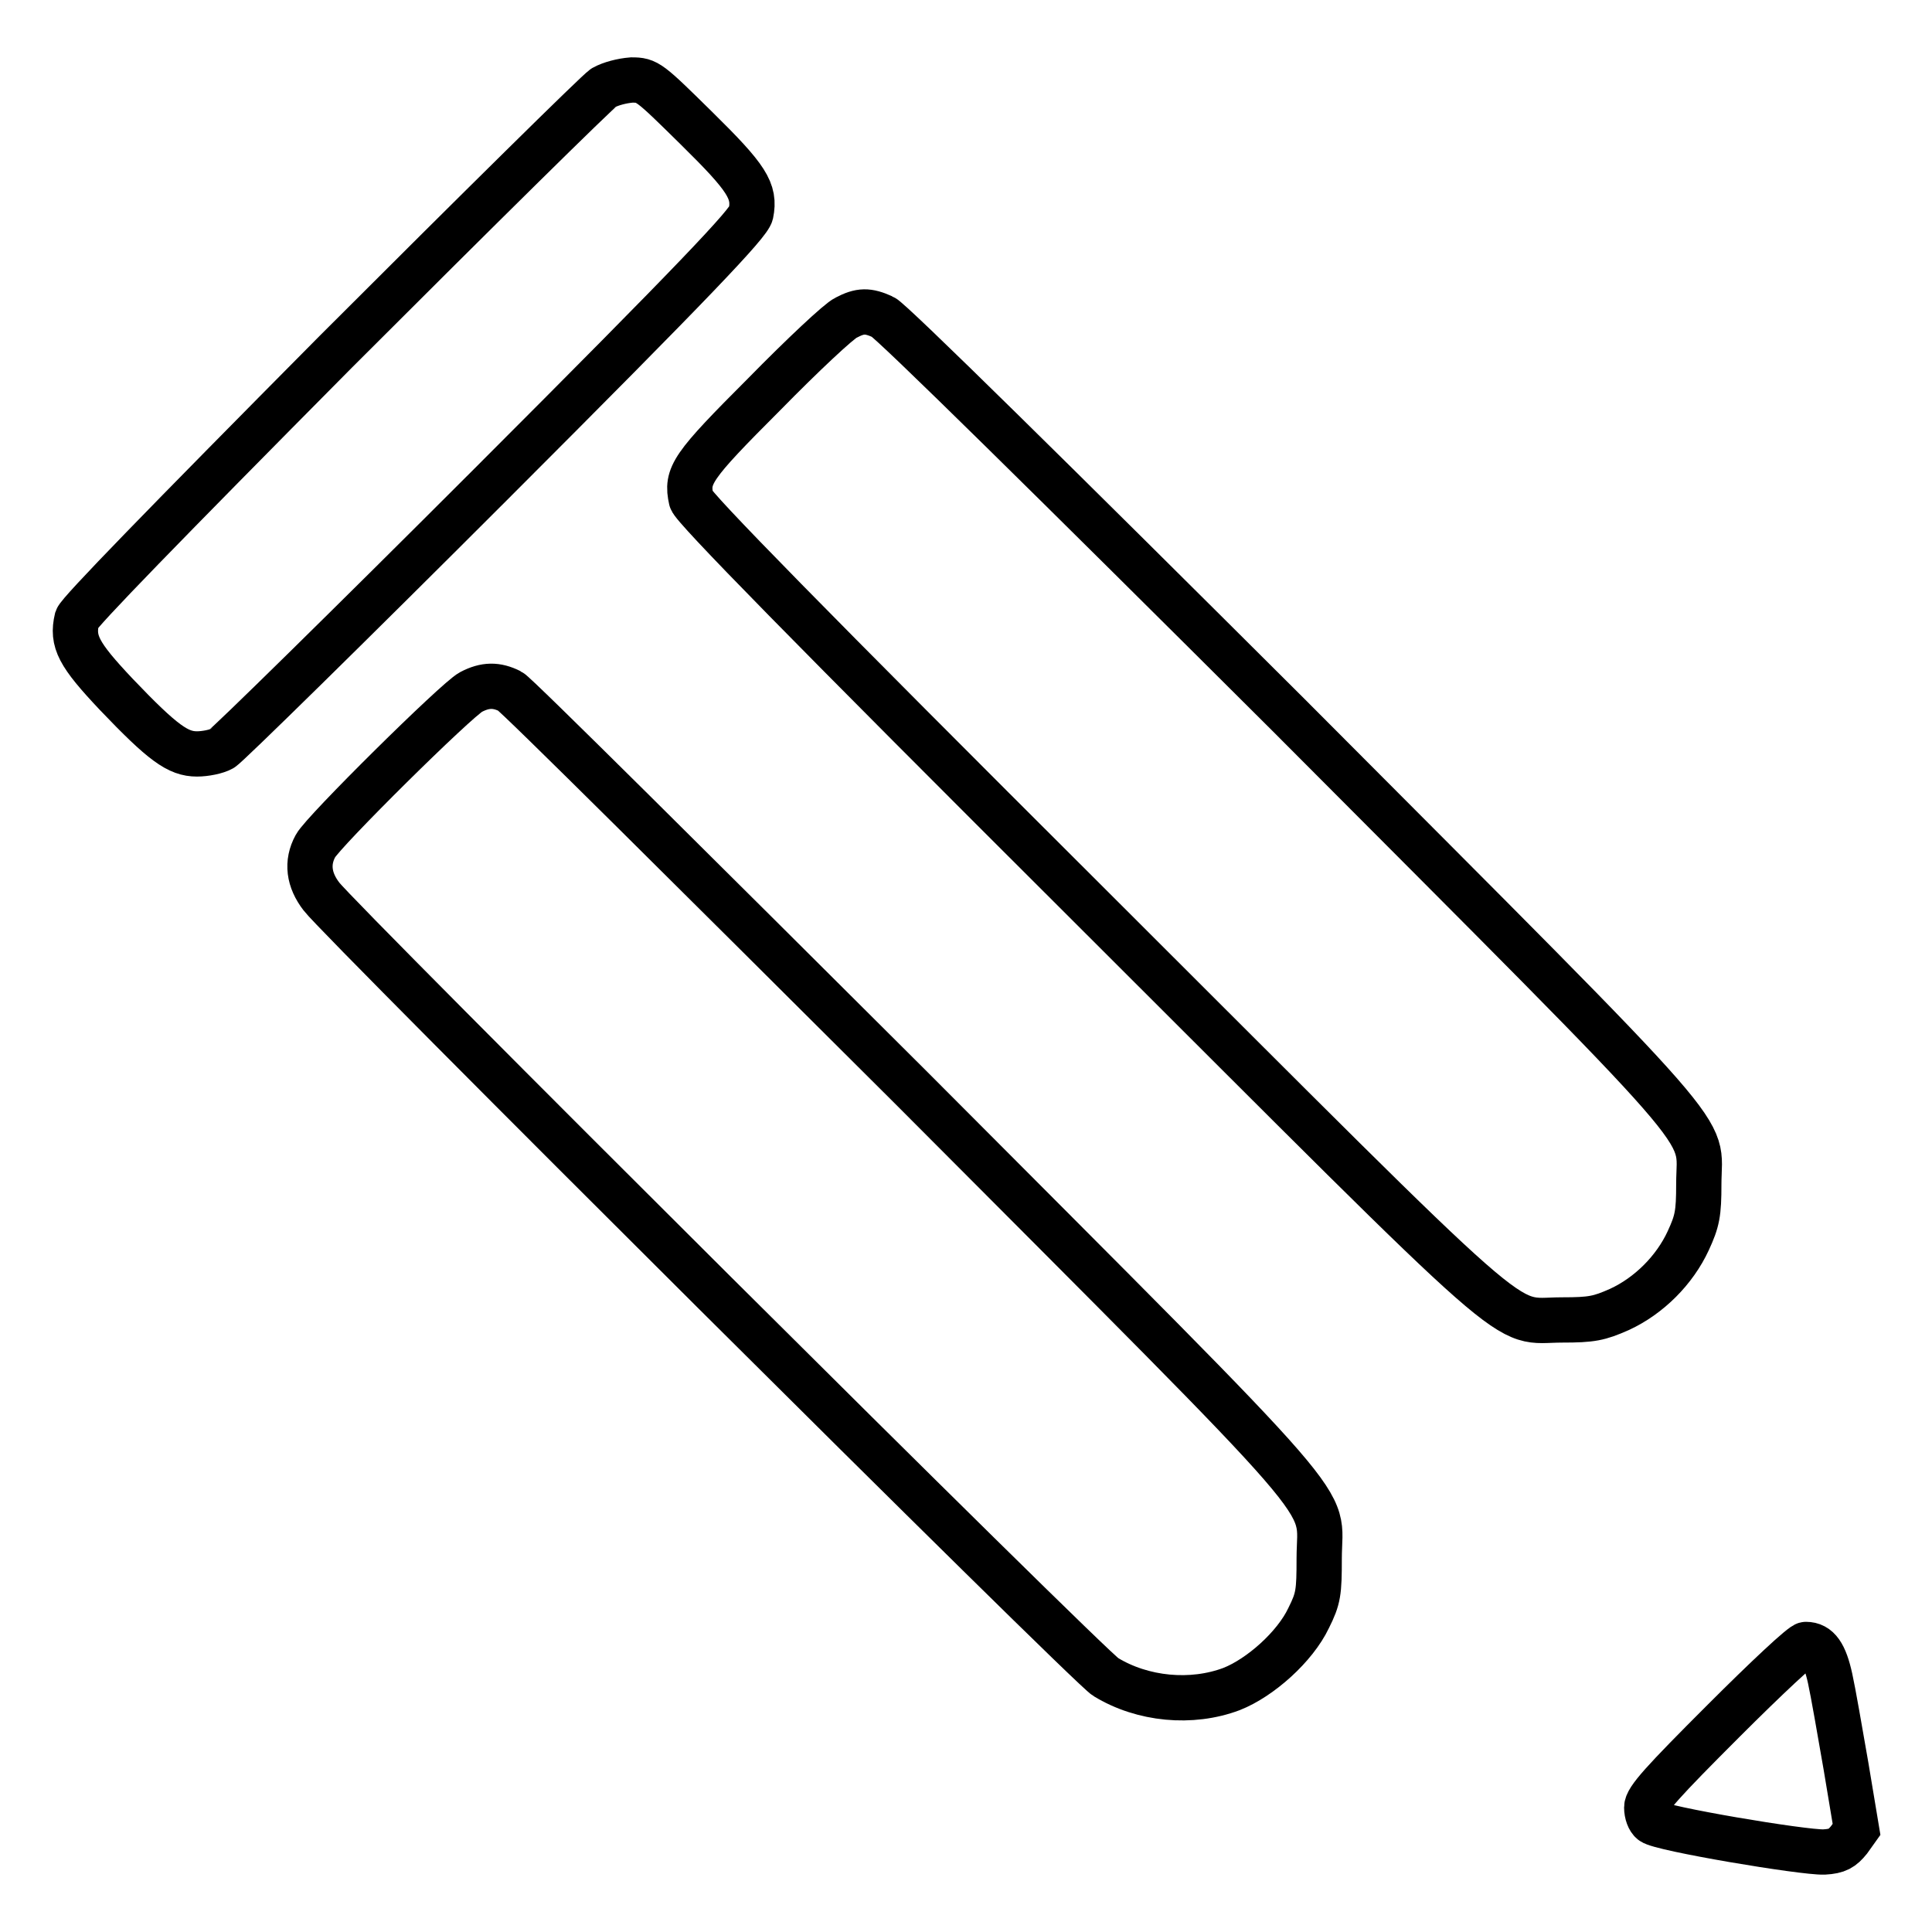 <?xml version="1.0" encoding="utf-8"?>
<!-- Svg Vector Icons : http://www.onlinewebfonts.com/icon -->
<!DOCTYPE svg PUBLIC "-//W3C//DTD SVG 1.1//EN" "http://www.w3.org/Graphics/SVG/1.1/DTD/svg11.dtd">
<svg version="1.1" xmlns="http://www.w3.org/2000/svg" xmlns:xlink="http://www.w3.org/1999/xlink" x="0px" y="0px" viewBox="0 0 256 256" enable-background="new 0 0 256 256" xml:space="preserve">
<g><g><g><path stroke-width="6" fill-opacity="0" stroke="#000000"  d="M80,11.6c-0.8,0.5-16.8,16.3-35.5,35C21.6,69.7,10.5,81.1,10.2,82c-0.7,3,0.2,4.7,5.2,10c6.2,6.5,8.2,7.9,10.7,7.9c1.1,0,2.6-0.3,3.3-0.7s16.8-16.2,35.6-35c27.3-27.3,34.2-34.6,34.5-35.9c0.6-3-0.5-4.7-7.2-11.3c-6.3-6.2-6.5-6.4-8.6-6.4C82.4,10.7,80.9,11.1,80,11.6z"/><path stroke-width="6" fill-opacity="0" stroke="#000000"  d="M112.1,42.1c-0.9,0.4-5.8,5-10.8,10.1c-9.7,9.7-10.4,10.8-9.7,14c0.2,1,15.4,16.5,52.8,53.8c59.3,59.2,54.3,54.9,62.6,54.9c3.9,0,4.9-0.2,7.6-1.4c3.9-1.8,7.3-5.2,9.1-9.1c1.2-2.6,1.4-3.6,1.4-7.5c0-8.2,4.3-3.3-54.4-62.2C140,64.1,118,42.4,117,42C115,41.1,114,41.1,112.1,42.1z"/><path stroke-width="6" fill-opacity="0" stroke="#000000"  d="M62.4,91.7c-1.9,1-19.6,18.5-20.6,20.4c-1.2,2.2-0.9,4.5,0.8,6.7c2.3,3.1,101.9,102.3,103.9,103.4c4.9,3,11.4,3.6,16.7,1.6c3.8-1.5,8.4-5.6,10.2-9.4c1.3-2.6,1.4-3.4,1.4-7.9c0-8.8,4.6-3.5-54.1-62.4C92.2,115.7,68.4,92,67.6,91.6C65.8,90.7,64.3,90.7,62.4,91.7z"/><path stroke-width="6" fill-opacity="0" stroke="#000000"  d="M228.4,228c-8.1,8.1-10.2,10.4-10.2,11.5c0,0.8,0.3,1.6,0.7,1.9c1,0.9,20.1,4.1,22.8,4c1.8-0.1,2.4-0.5,3.3-1.6l1-1.4l-1.4-8.4c-0.8-4.6-1.7-9.8-2.1-11.6c-0.7-3.2-1.6-4.5-3.2-4.5C238.9,217.8,234,222.4,228.4,228z"/></g></g></g>
</svg>